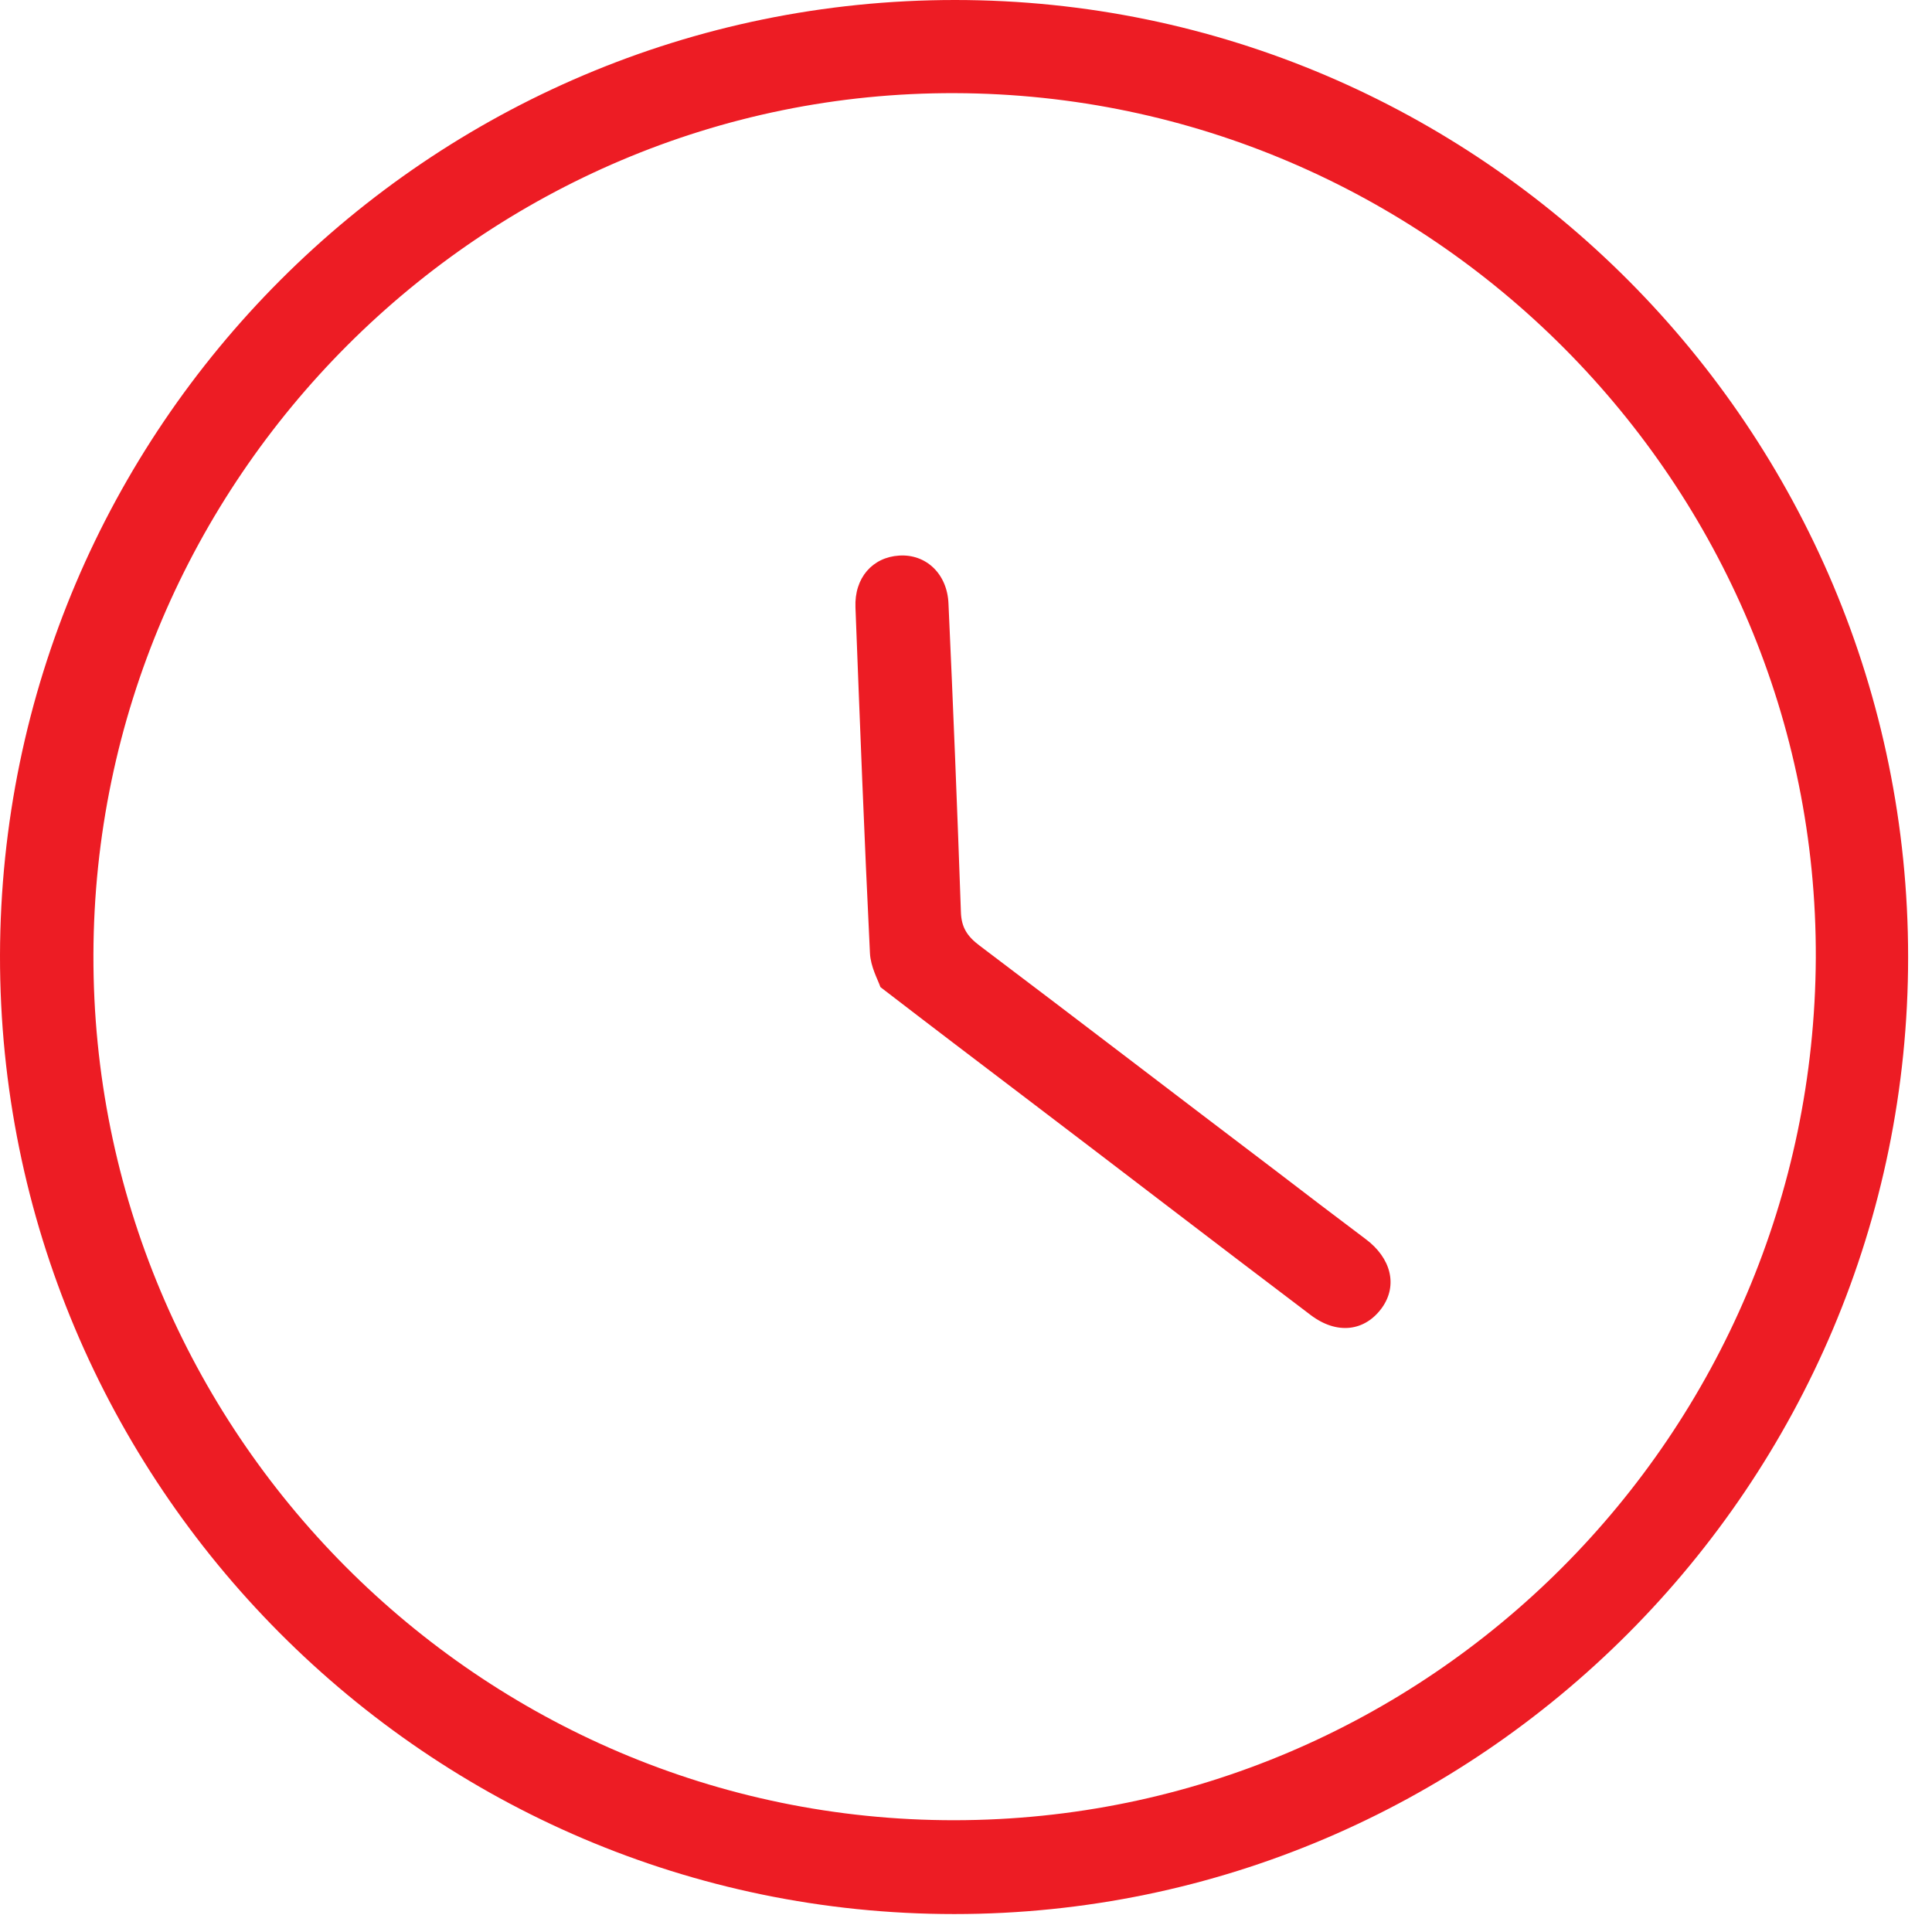 <?xml version="1.0" encoding="UTF-8"?> <svg xmlns="http://www.w3.org/2000/svg" width="14" height="14" viewBox="0 0 14 14" fill="none"> <path d="M6.92 0C10.73 0 13.827 3.113 13.827 6.936C13.827 10.757 10.722 13.87 6.915 13.87C3.1 13.87 -0.005 10.749 7.08229e-06 6.923C0.008 3.1 3.108 0 6.92 0ZM6.92 0.675C3.498 0.664 0.686 3.474 0.677 6.917C0.667 10.372 3.474 13.193 6.917 13.19C10.353 13.187 13.141 10.394 13.158 6.942C13.171 3.506 10.364 0.686 6.92 0.675Z" fill="#ED1C24"></path> <path d="M6.38 7.153C6.362 7.1 6.309 7.007 6.304 6.907C6.263 6.071 6.231 5.236 6.199 4.402C6.19 4.187 6.323 4.038 6.515 4.026C6.71 4.013 6.864 4.158 6.873 4.373C6.907 5.117 6.937 5.862 6.963 6.607C6.966 6.72 7.009 6.785 7.098 6.852C7.815 7.393 8.527 7.94 9.241 8.481C9.459 8.648 9.675 8.813 9.895 8.978C10.081 9.116 10.13 9.315 10.014 9.477C9.891 9.647 9.689 9.675 9.496 9.528C8.795 8.998 8.099 8.462 7.401 7.932C7.072 7.682 6.749 7.437 6.38 7.153Z" fill="#ED1C24"></path> </svg> 